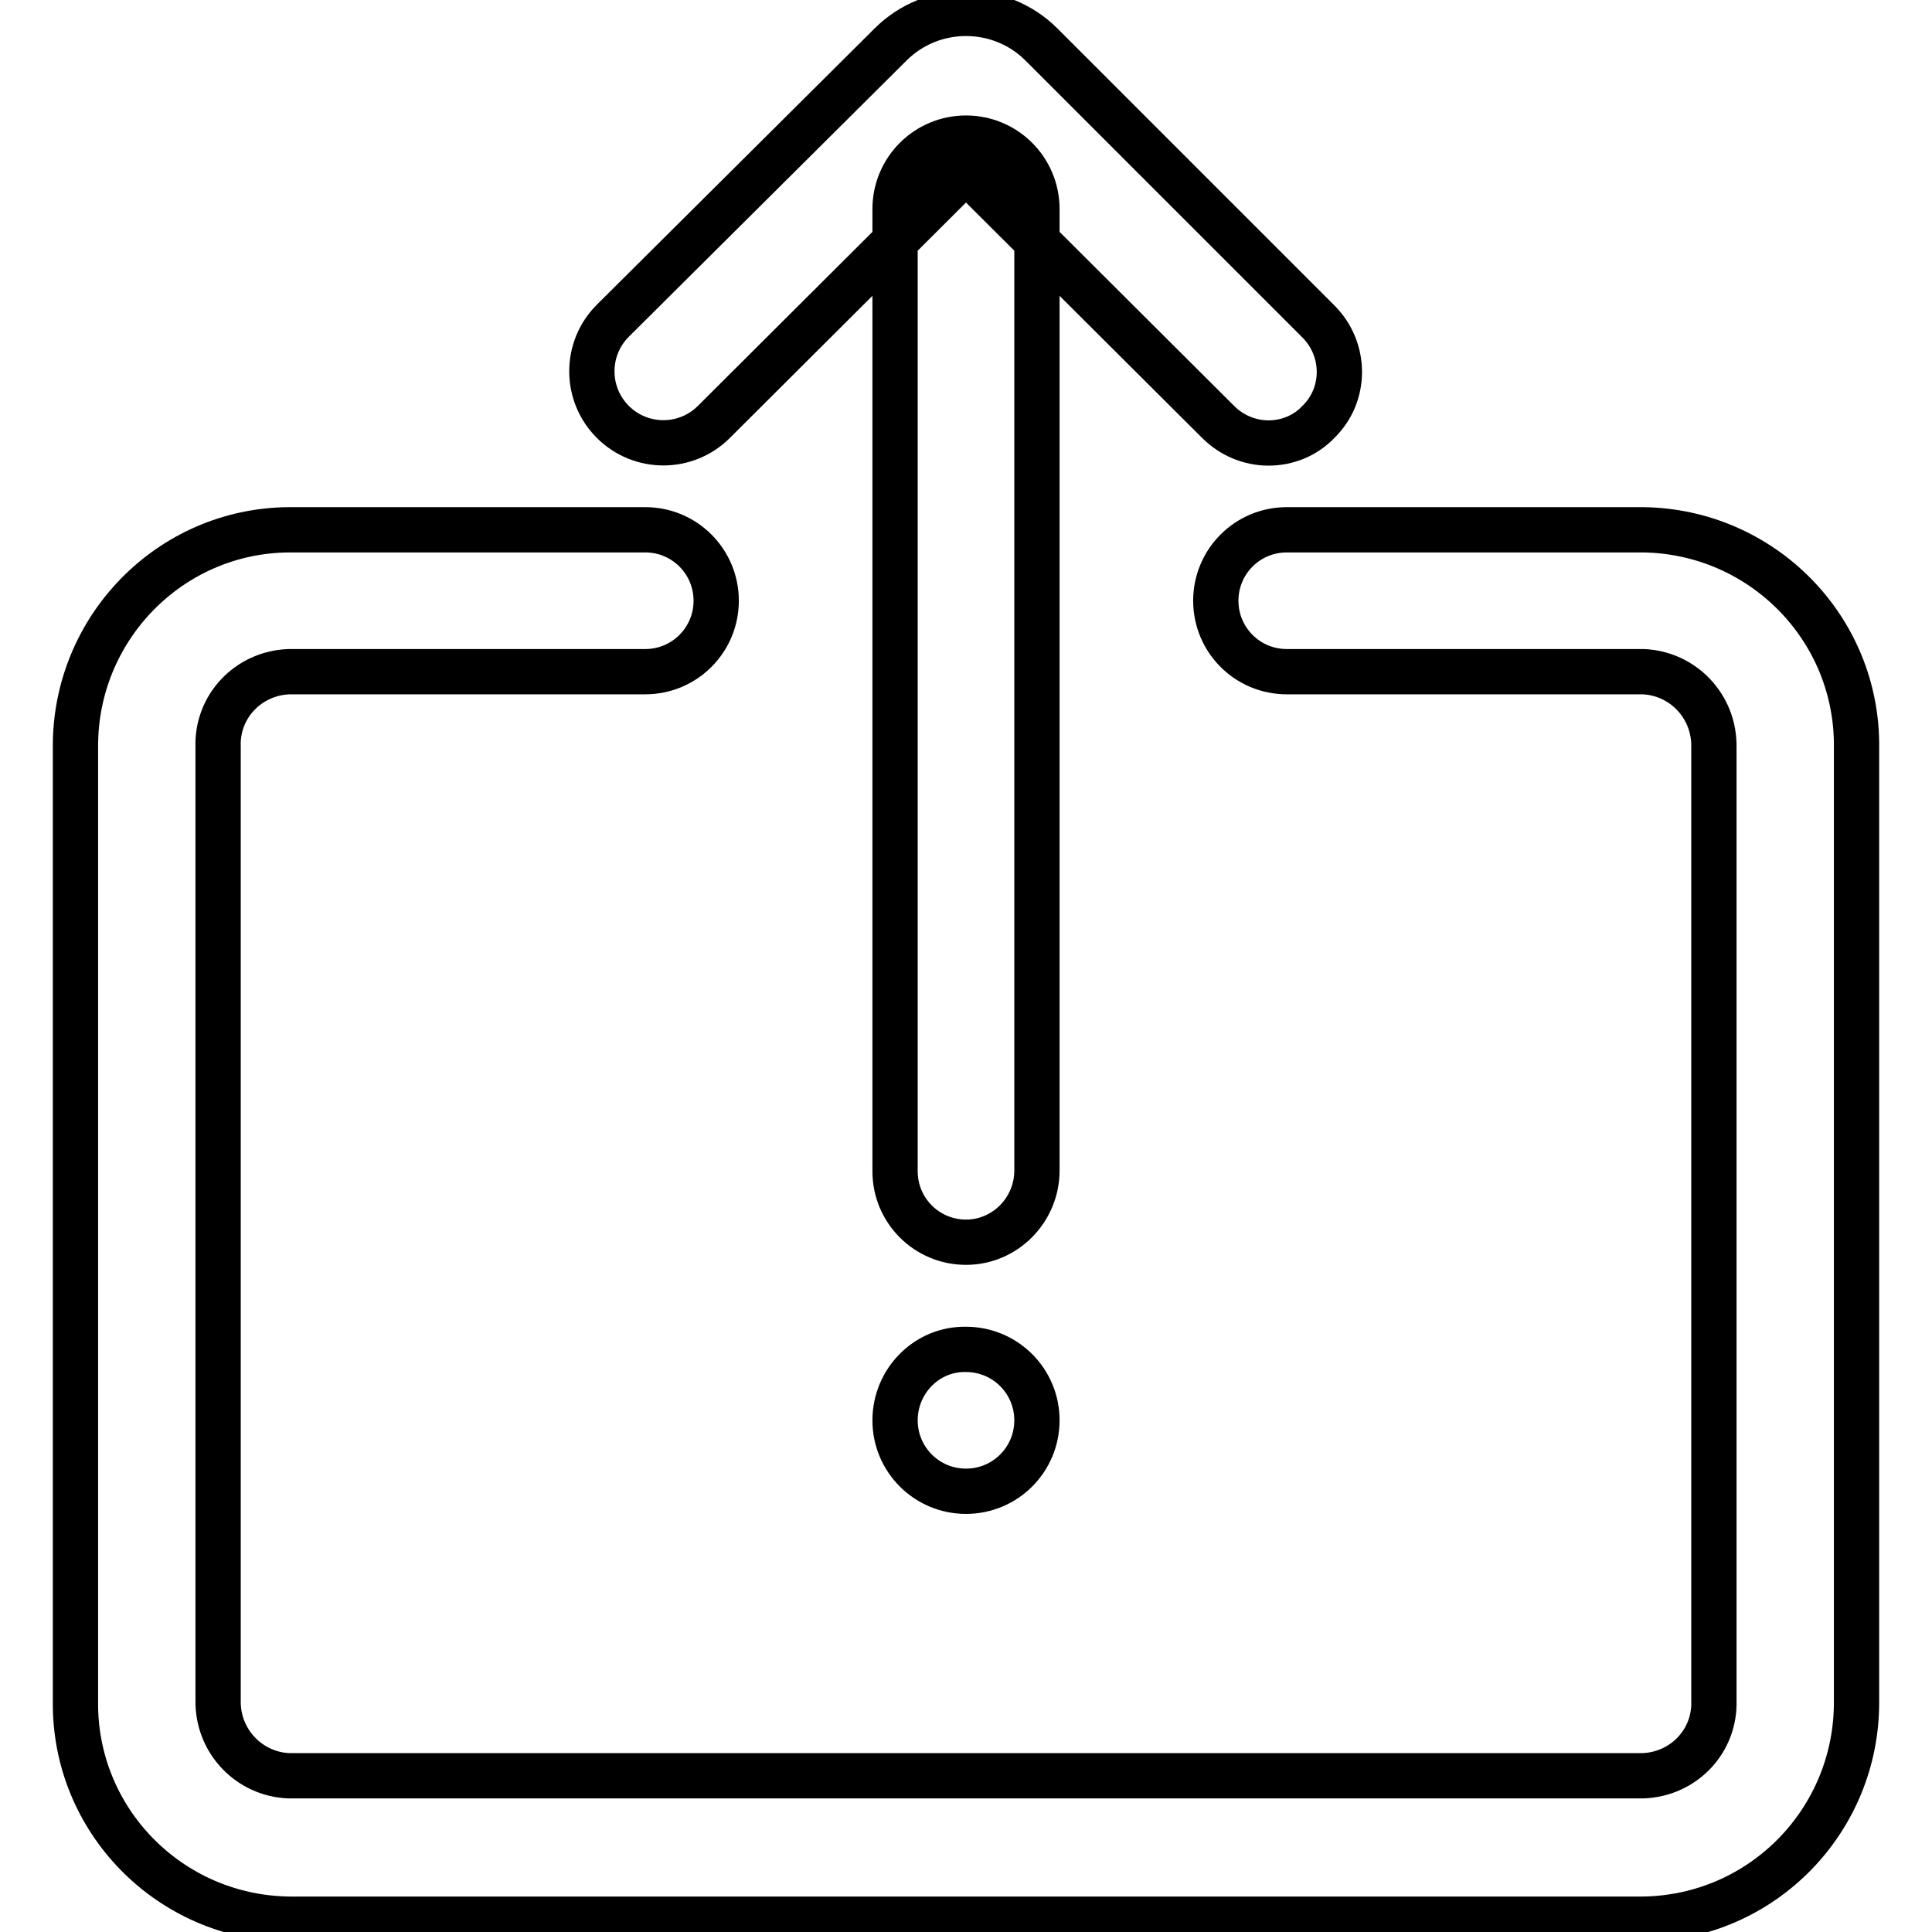 <?xml version="1.0" encoding="utf-8"?>
<!-- Svg Vector Icons : http://www.onlinewebfonts.com/icon -->
<!DOCTYPE svg PUBLIC "-//W3C//DTD SVG 1.1//EN" "http://www.w3.org/Graphics/SVG/1.1/DTD/svg11.dtd">
<svg version="1.1" xmlns="http://www.w3.org/2000/svg" xmlns:xlink="http://www.w3.org/1999/xlink" x="0px" y="0px" viewBox="0 0 256 256" enable-background="new 0 0 256 256" xml:space="preserve">
<g> <path stroke-width="6" fill-opacity="0" stroke="#000000"  d="M217.7,254.3H38.3c-15.8-0.2-28.5-13.1-28.3-28.9V99C9.9,83.3,22.5,70.3,38.3,70.2h47.2 c5.2,0,9.4,4.2,9.4,9.4s-4.2,9.4-9.4,9.4H38.3c-5.4,0.2-9.6,4.6-9.4,10v126.3c-0.1,5.4,4.1,9.8,9.4,10h179.4 c5.4-0.2,9.6-4.6,9.4-10V99c0.1-5.4-4.1-9.8-9.4-10h-47.2c-5.2,0-9.4-4.2-9.4-9.4c0-5.2,4.2-9.4,9.4-9.4h47.2 c15.8,0.2,28.5,13.1,28.3,28.9v126.3C246.1,241.2,233.5,254.1,217.7,254.3z M128,164.6c-5.2,0-9.4-4.2-9.4-9.4V27.7 c0-5.2,4.2-9.4,9.4-9.4c5.2,0,9.4,4.2,9.4,9.4v127.4C137.4,160.3,133.2,164.6,128,164.6z M168.1,58.7c-2.5,0-4.9-1-6.7-2.8 L128,22.6L94.6,55.9c-3.7,3.7-9.7,3.7-13.4,0c-3.7-3.7-3.7-9.7,0-13.4L118,5.9c5.5-5.5,14.5-5.5,20,0l36.7,36.7 c3.7,3.7,3.7,9.7,0,13.3C173,57.7,170.6,58.7,168.1,58.7z M118.6,188.2c0,5.2,4.2,9.4,9.4,9.4c5.2,0,9.4-4.2,9.4-9.4 c0-5.2-4.2-9.4-9.4-9.4C122.8,178.7,118.6,183,118.6,188.2z"/></g>
</svg>